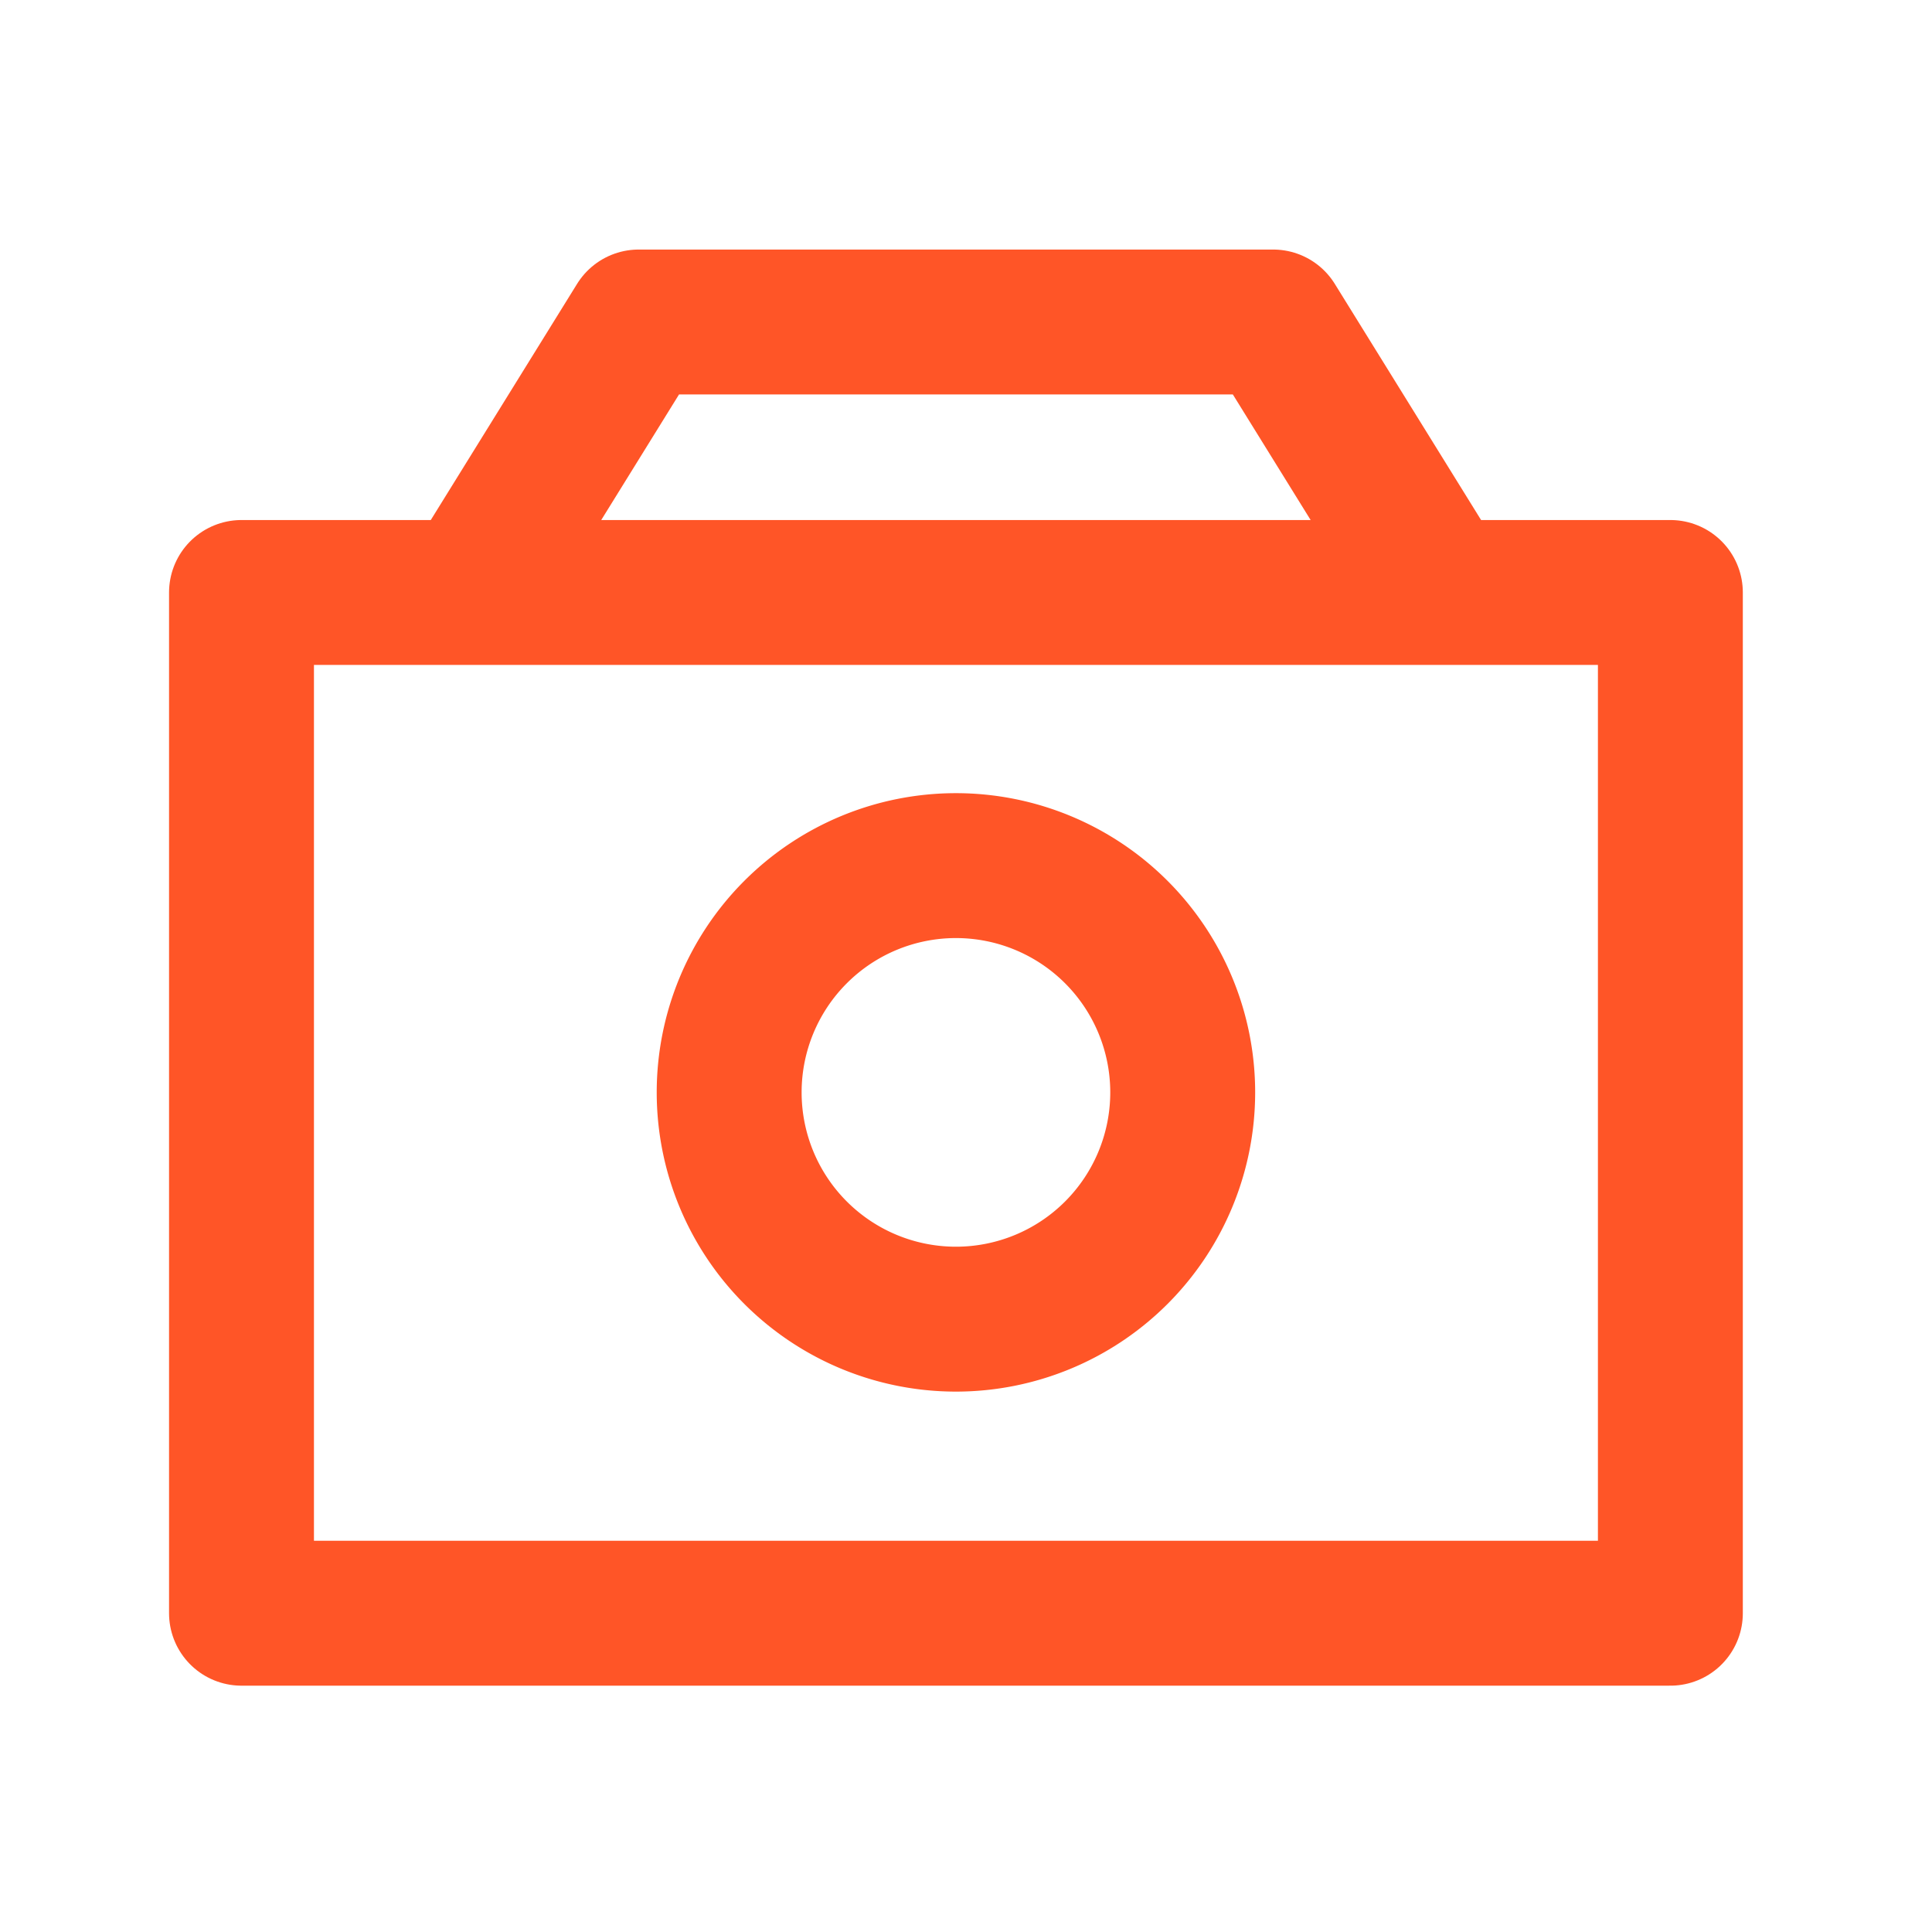 <svg width="24" height="24" viewBox="0 0 24 24" xmlns="http://www.w3.org/2000/svg">
    <g fill="none" fill-rule="evenodd">
        <path d="M0 0h24v24H0z"/>
        <g stroke="#FF5527" stroke-width="1.8">
            <path stroke-linejoin="round" d="M3 20.04h17.75V7.36H3zM5.964 7.18 7.934 4h7.882l1.97 3.18"/>
            <path d="M14.692 13.57a2.817 2.817 0 1 1-5.634 0 2.817 2.817 0 0 1 5.634 0z"/>
        </g>
    </g>
</svg>
